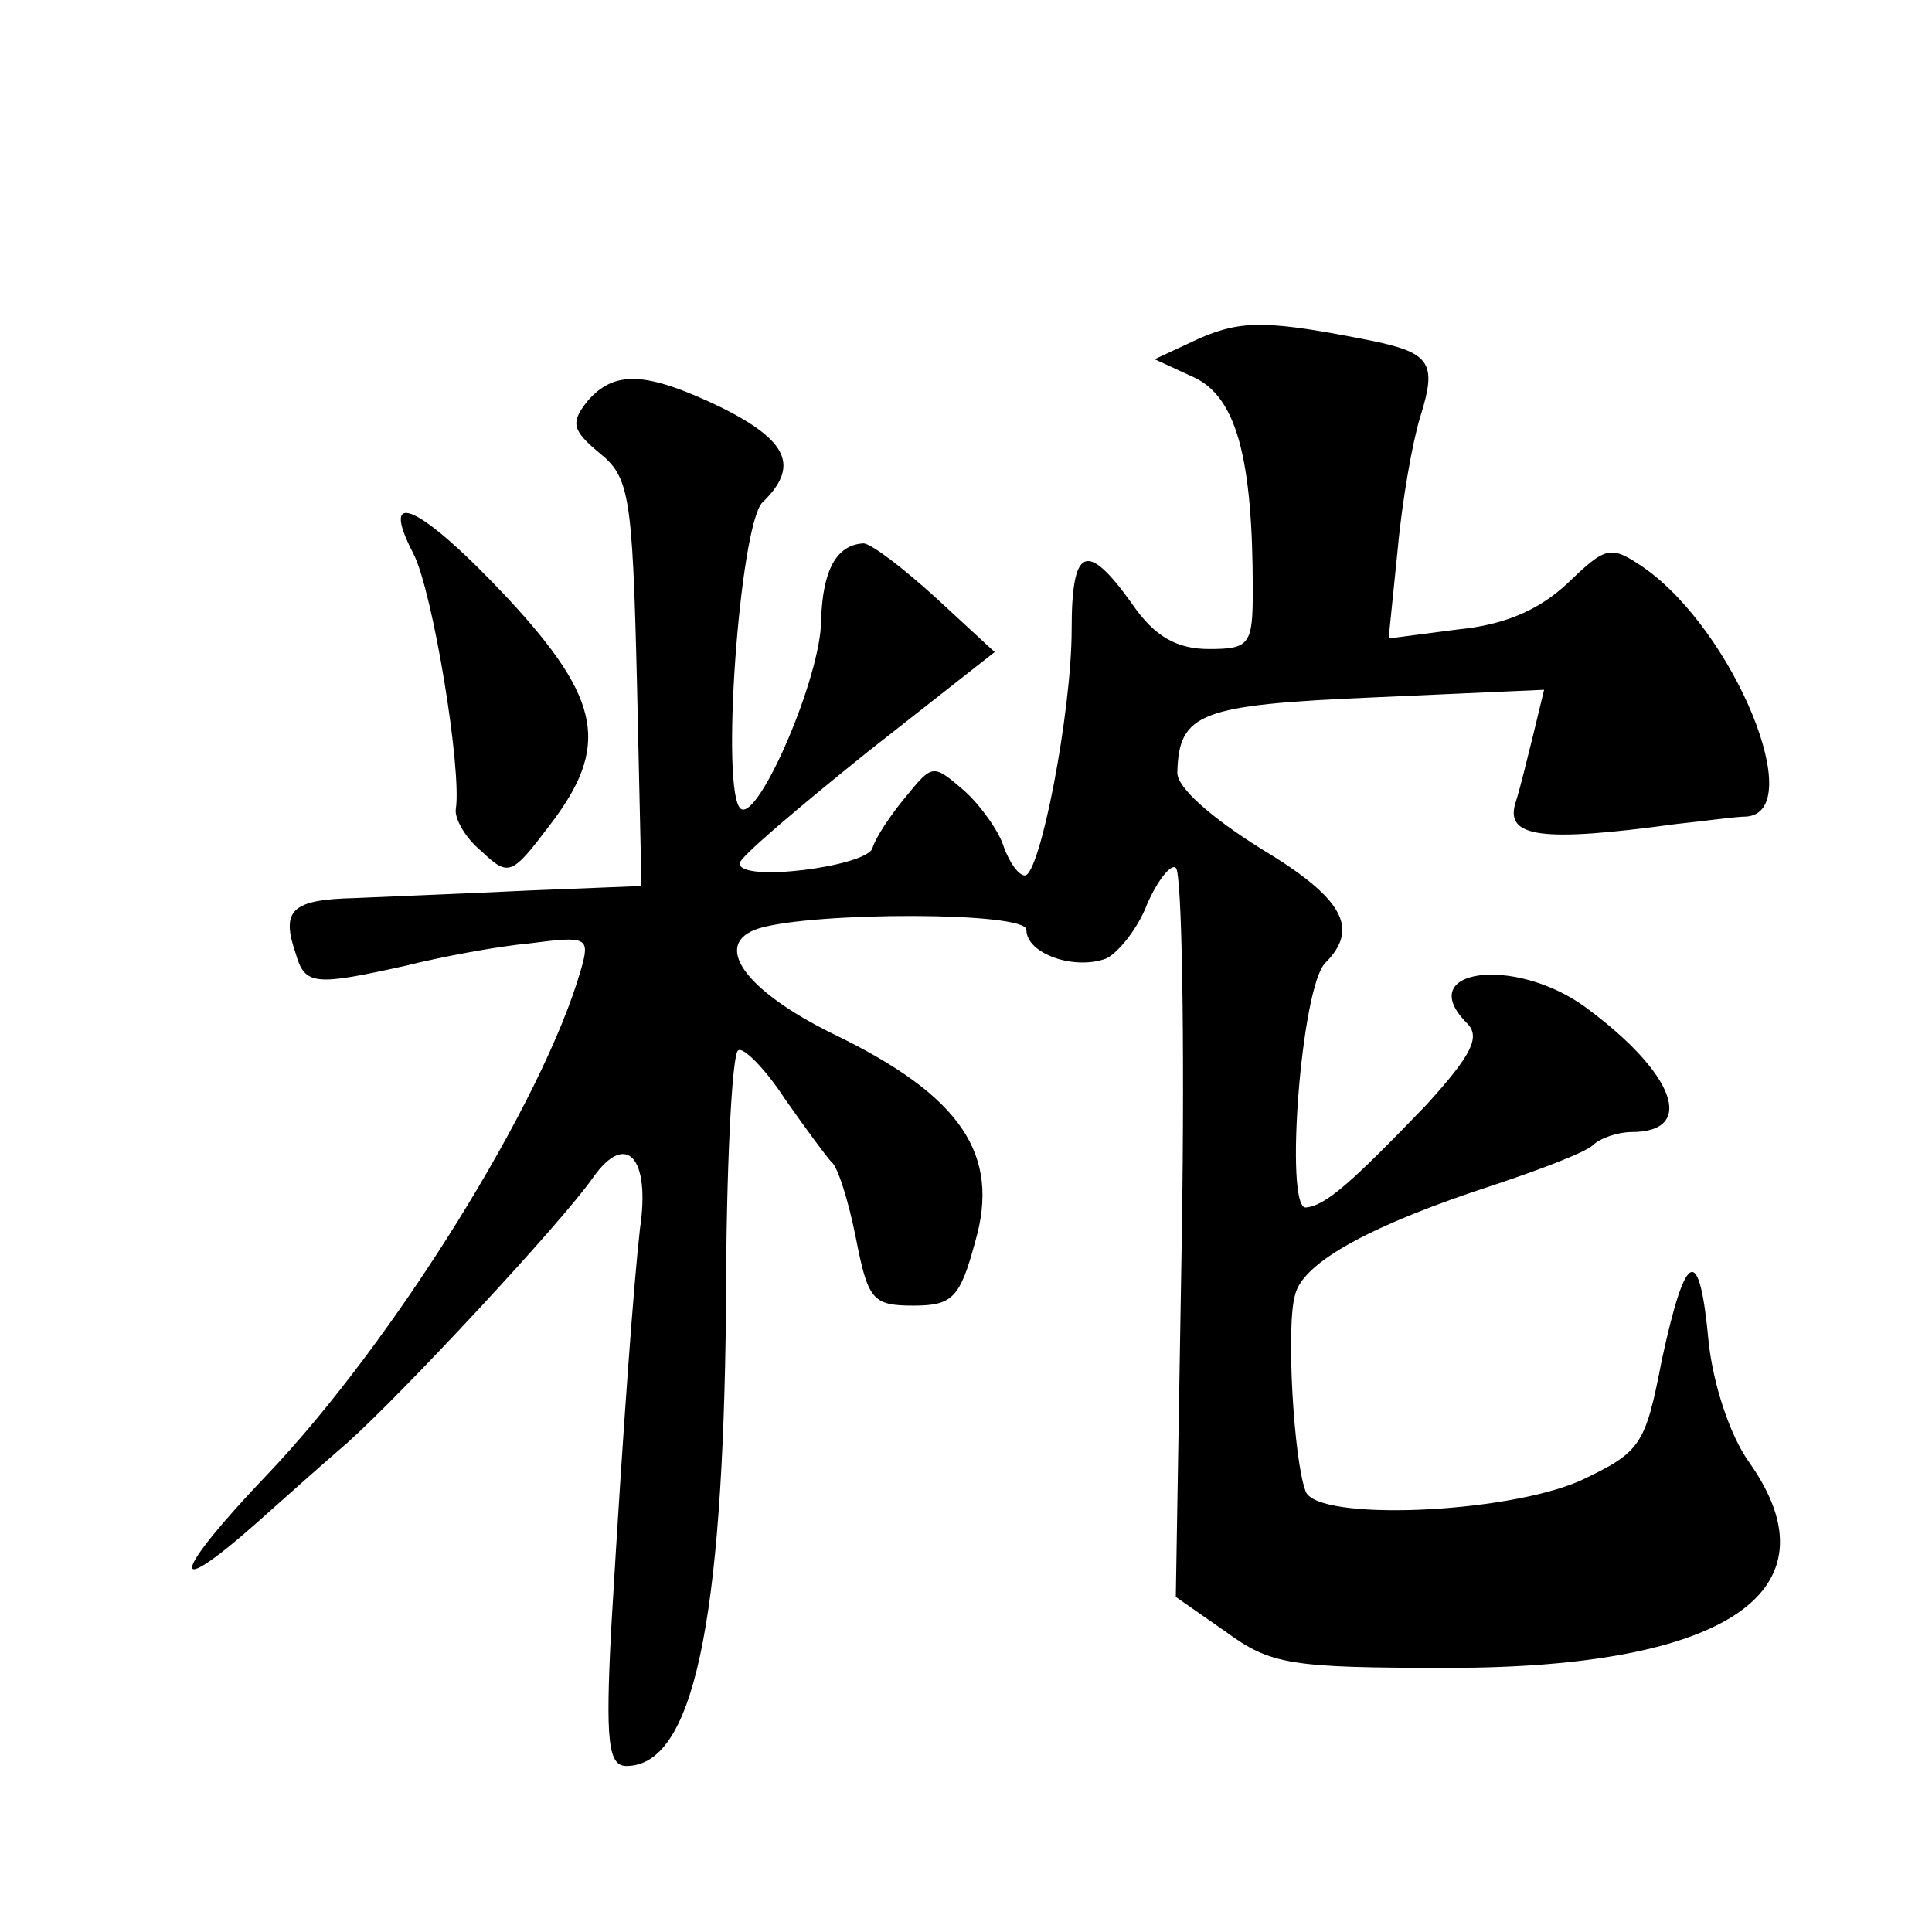 <?xml version="1.0" standalone="no"?>
<!DOCTYPE svg PUBLIC "-//W3C//DTD SVG 20010904//EN"
 "http://www.w3.org/TR/2001/REC-SVG-20010904/DTD/svg10.dtd">
<svg version="1.0" xmlns="http://www.w3.org/2000/svg"
 width="128pt" height="128pt" viewBox="0 0 128 128"
 preserveAspectRatio="xMidYMid meet">
<g transform="translate(0,128) scale(0.1,-0.1)"
fill="#0" stroke="none">
<path d="M795 1056 l-30 -14 26 -12 c28 -13 39 -53 39 -141 0 -36 -2 -39 -29 -39
-21 0 -36 8 -51 30 -30 42 -40 38 -40 -17 0 -55 -21 -163 -31 -163 -4 0 -10 8 -14
19 -3 10 -15 27 -26 37 -21 18 -21 18 -39 -4 -10 -12 -20 -27 -22 -34 -4 -12 -88
-23 -88 -10 0 4 39 37 85 74 l84 66 -39 36 c-22 20 -43 36 -48 36 -18 -1 -27 -18
-28 -51 0 -37 -41 -132 -53 -125 -14 9 -1 187 14 203 25 24 17 41 -27 63 -50 24
-71 25 -89 4 -11 -14 -10 -19 8 -34 20 -16 22 -28 25 -152 l3 -135 -75 -3 c-41
-2 -93 -4 -115 -5 -42 -1 -49 -8 -39 -37 6 -21 13 -21 72 -8 24 6 61 13 83 15 38
5 40 4 34 -17 -25 -88 -125 -248 -208 -335 -63 -66 -67 -85 -7 -32 19 17 46 41
60 53 37 33 143 147 163 176 22 31 38 13 31 -34 -4 -35 -11 -128 -19 -264 -4 -76
-2 -92 10 -92 44 0 64 93 66 304 0 91 4 168 8 170 3 3 18 -12 31 -32 14 -20 28
-39 31 -42 4 -3 11 -25 16 -50 8 -41 11 -45 38 -45 26 0 31 5 41 42 17 58 -9 97
-94 138 -59 29 -81 60 -49 70 37 11 177 11 177 -1 0 -16 32 -27 53 -19 8 4 21 20
27 36 7 16 16 27 19 24 4 -2 6 -112 4 -243 l-4 -240 33 -23 c30 -22 43 -24 148
-24 184 0 259 51 199 136 -13 18 -24 52 -27 80 -6 65 -15 62 -31 -12 -11 -57 -14
-61 -54 -80 -50 -22 -175 -27 -182 -7 -8 21 -13 110 -7 130 5 22 52 47 132 73 30
10 59 21 65 26 5 5 17 9 26 9 43 0 29 39 -31 83 -47 34 -114 25 -78 -11 9 -9 3
-21 -27 -54 -50 -52 -67 -67 -80 -68 -14 0 -3 146 13 162 23 23 12 43 -43 76 -32
20 -55 40 -55 50 1 40 15 45 131 50 l112 5 -7 -29 c-4 -16 -9 -37 -12 -46 -7 -23
18 -26 106 -14 19 2 40 5 47 5 41 3 -8 123 -68 165 -22 15 -25 14 -50 -10 -19 -18
-42 -28 -73 -31 l-46 -6 6 59 c3 33 10 72 15 88 11 35 7 42 -31 50 -70 14 -87 14
-115 2z M274 913 c13 -26 32 -143 28 -169 -1 -6 6 -19 17 -28 18 -17 20 -16 45
17 40 52 35 83 -27 150 -58 62 -87 76 -63 30z"/>
</g>
</svg>

